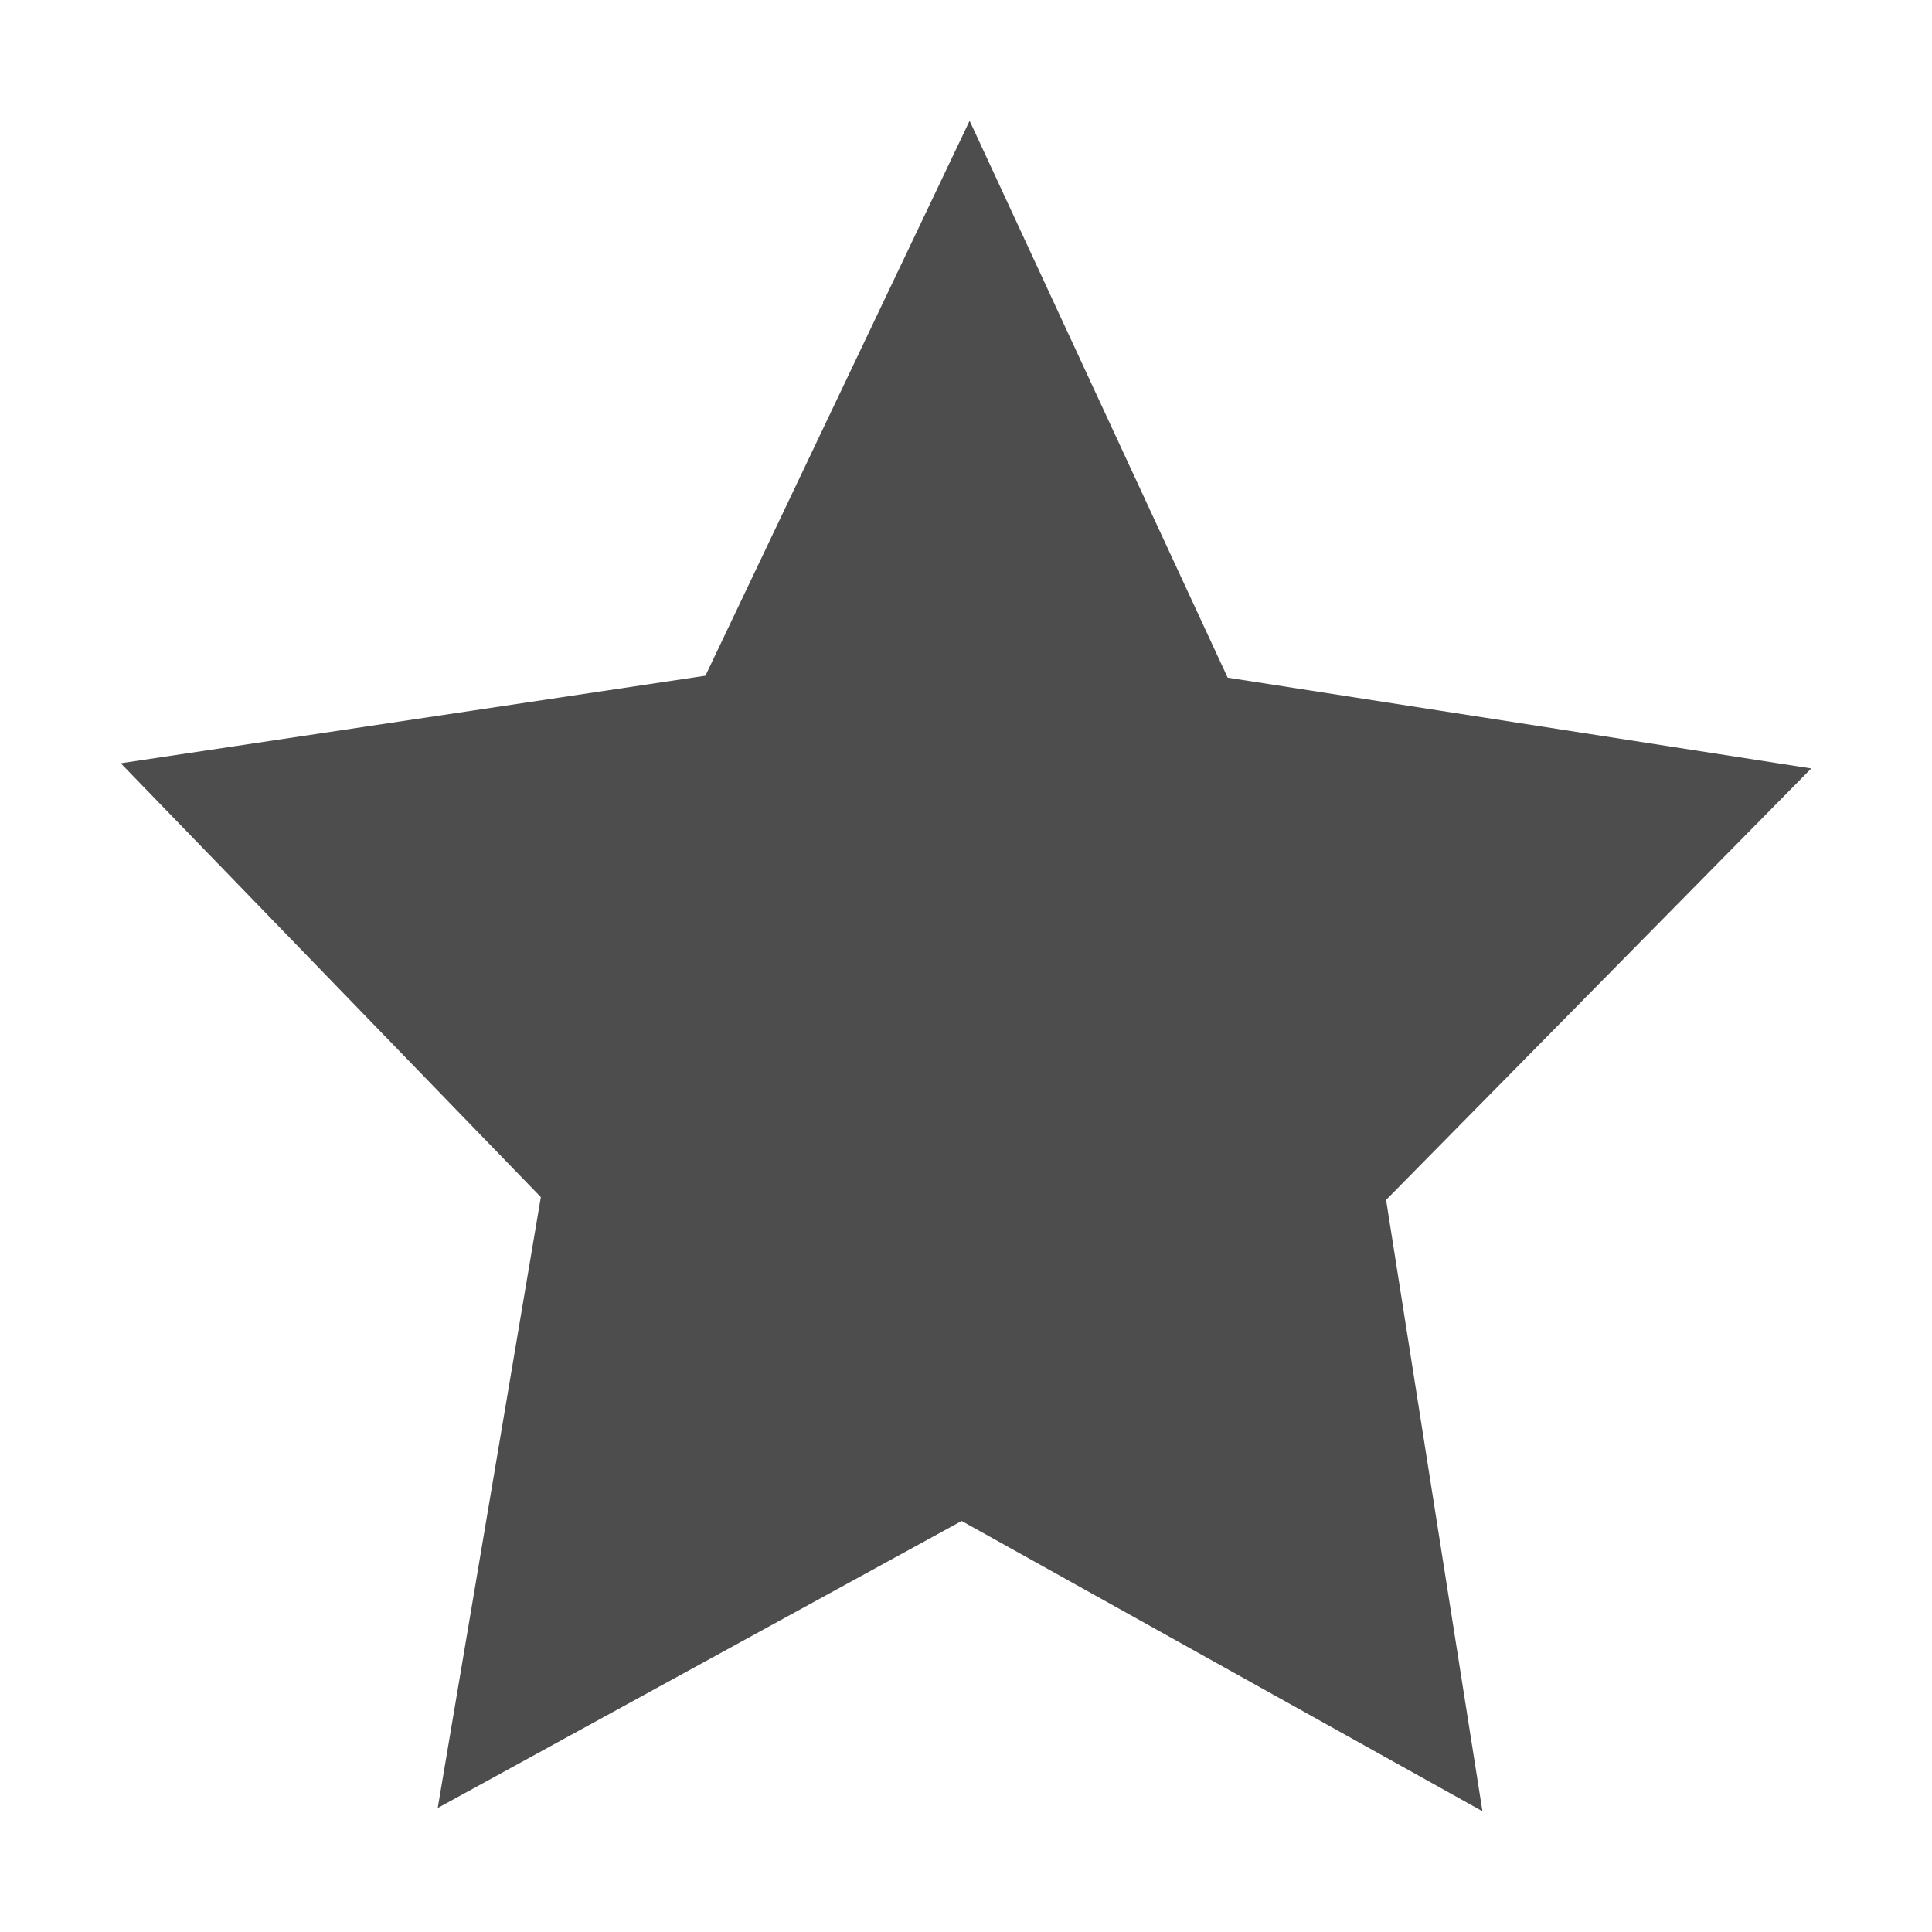 <svg xmlns="http://www.w3.org/2000/svg" viewBox="0 0 16 16">
  <defs id="defs3051">
    <style type="text/css" id="current-color-scheme">
      .ColorScheme-Text {
        color:#4d4d4d;
      }
      </style>
  </defs>
  <g
     transform="translate(-421.714,-531.791)">
    <path
       style="fill:currentColor;fill-opacity:1;stroke:none" 
       d="m 429.744,532.791 -2.188,4.596 -4.842,0.725 3.479,3.593 -0.854,5.059 4.339,-2.377 4.313,2.404 -0.798,-5.063 3.521,-3.573 -4.833,-0.752 z"
       id="path4277"
       class="ColorScheme-Text" />
  </g>
</svg>
